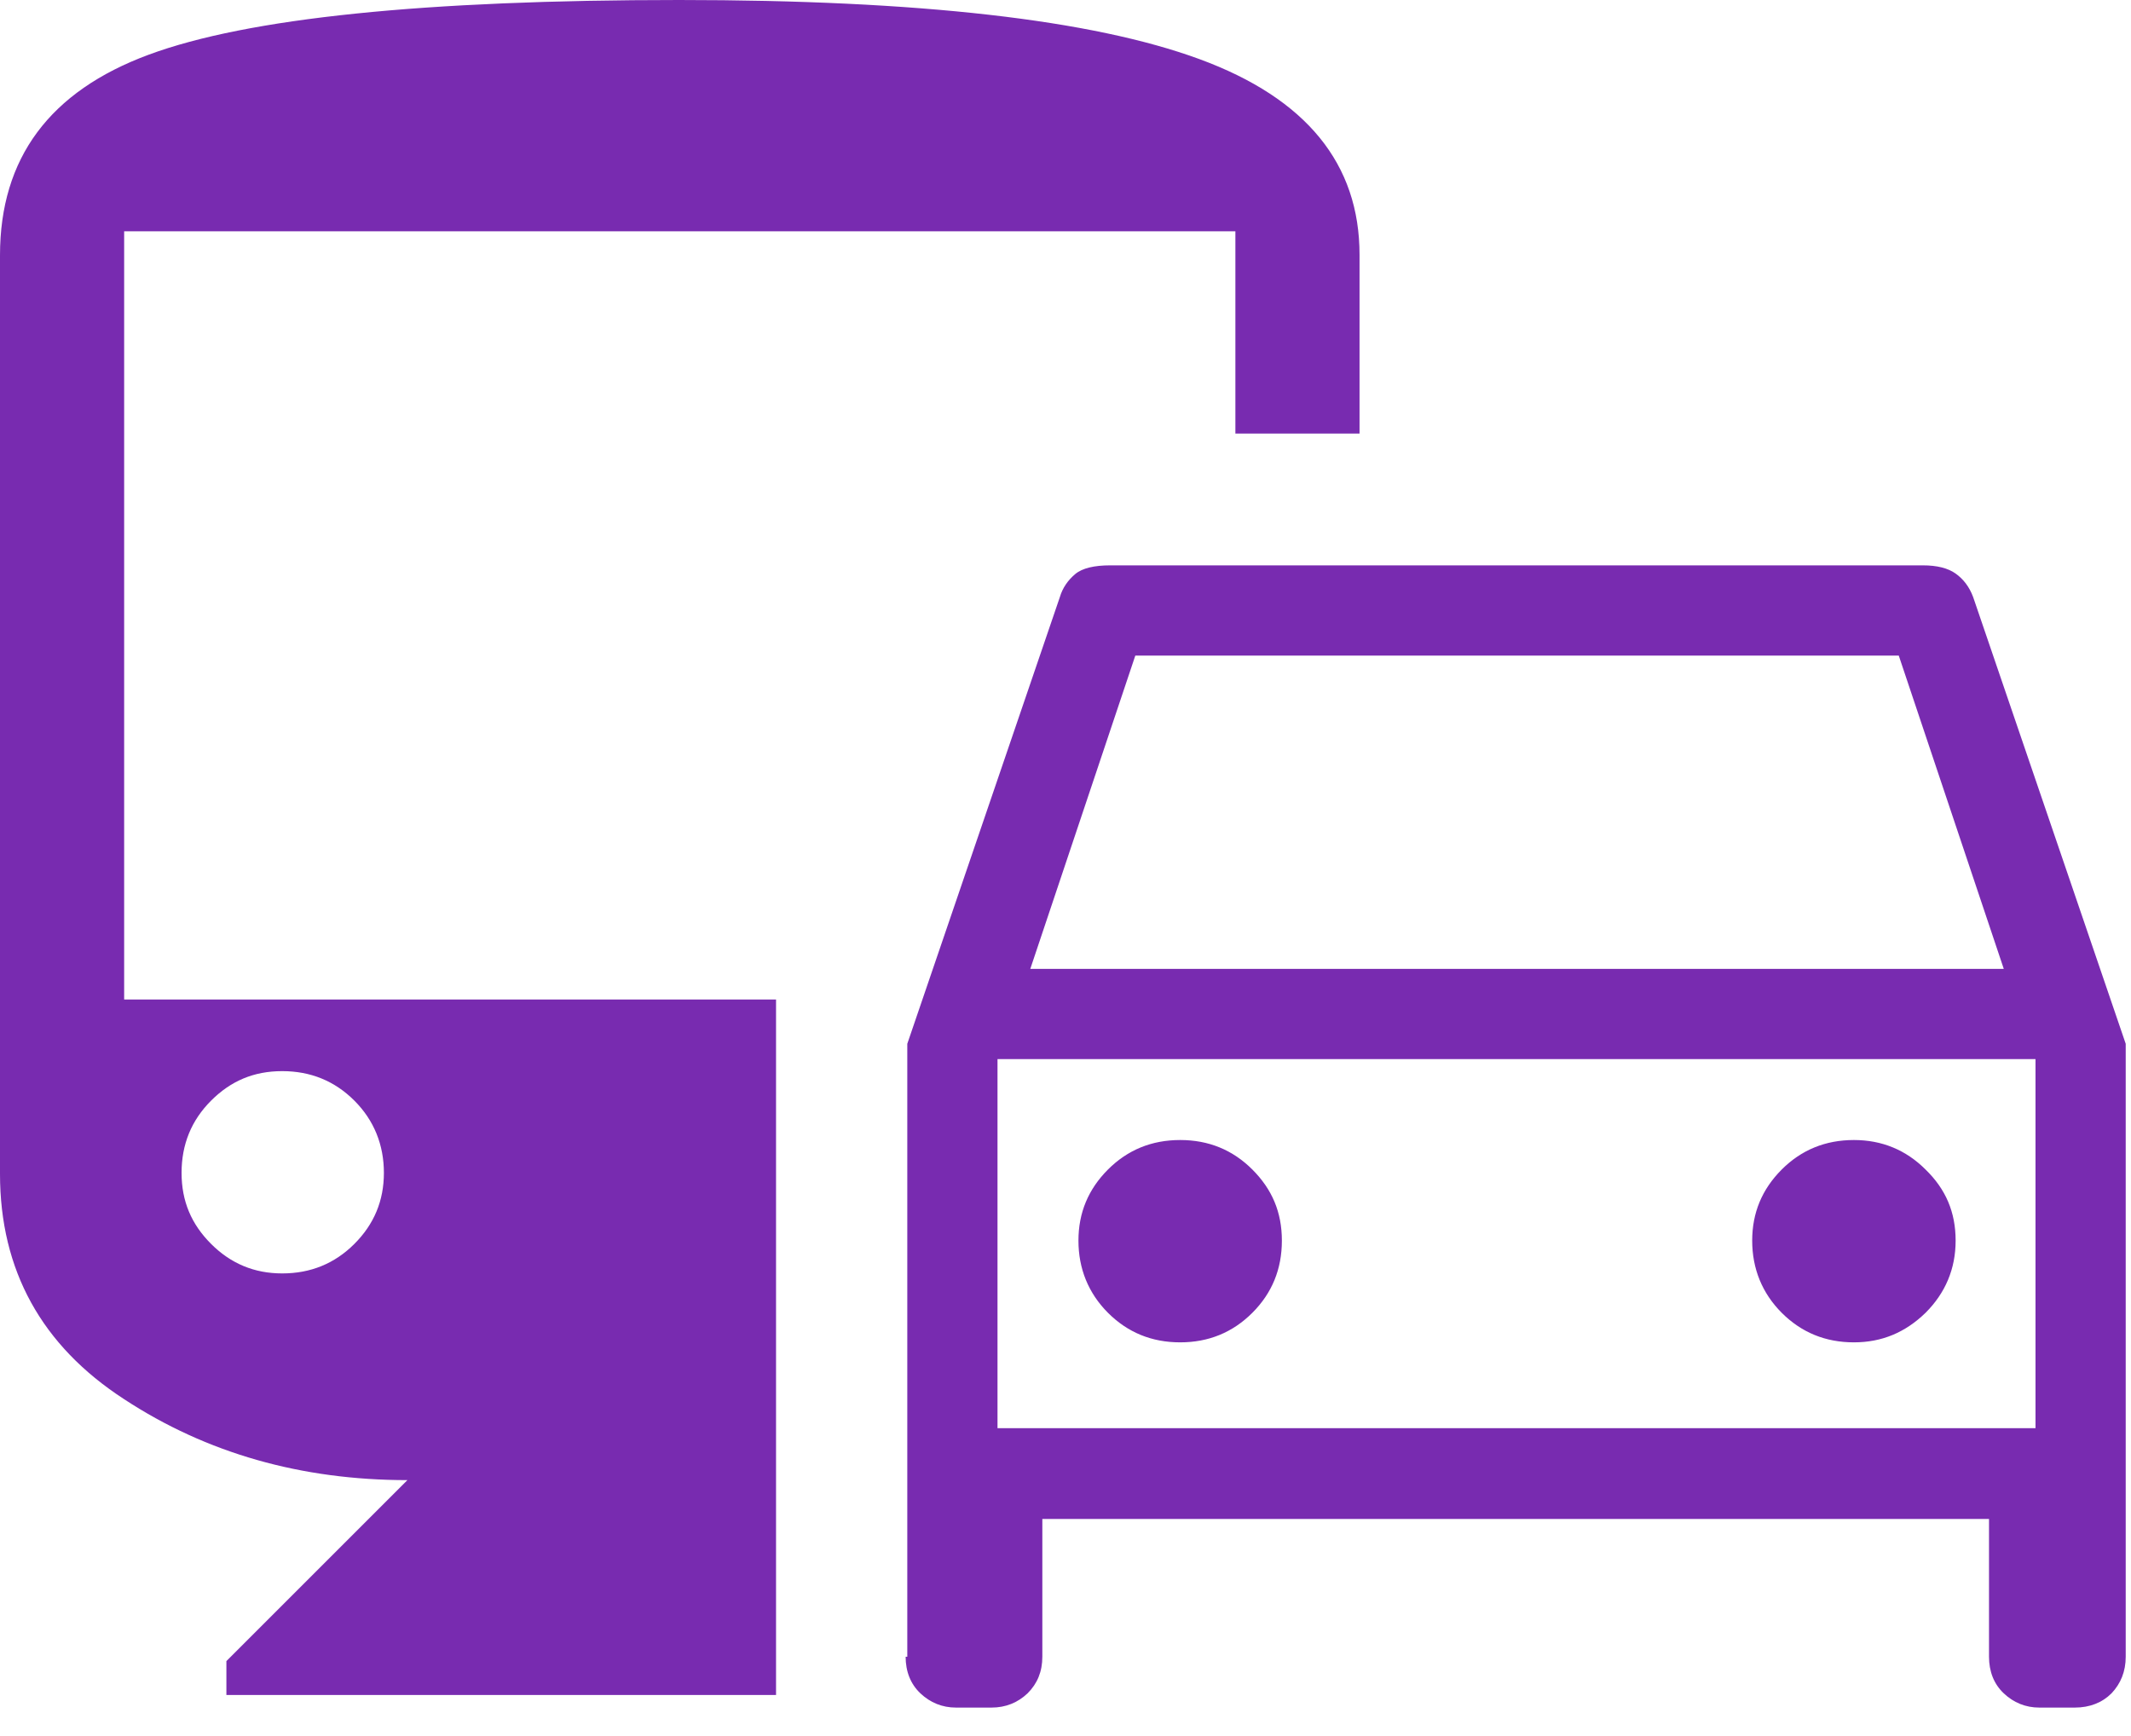<svg width="54" height="44" viewBox="0 0 54 44" fill="none" xmlns="http://www.w3.org/2000/svg">
<path d="M22.991 41.99V26.455L26.857 15.133C26.926 14.897 27.065 14.703 27.245 14.551C27.425 14.399 27.73 14.329 28.132 14.329H48.725C49.085 14.329 49.362 14.399 49.556 14.537C49.75 14.676 49.903 14.87 50 15.133L53.866 26.455V41.99C53.866 42.364 53.741 42.669 53.506 42.918C53.27 43.154 52.952 43.279 52.577 43.279H51.677C51.33 43.279 51.025 43.154 50.776 42.918C50.526 42.683 50.402 42.364 50.402 41.99V38.498H26.413V41.99C26.413 42.364 26.289 42.669 26.039 42.918C25.79 43.154 25.485 43.279 25.125 43.279H24.224C23.877 43.279 23.573 43.154 23.323 42.918C23.074 42.683 22.949 42.364 22.949 41.99H22.991ZM26.108 24.556H50.776L48.115 16.616H28.769L26.108 24.556ZM29.906 34.022C30.626 34.022 31.236 33.772 31.735 33.273C32.234 32.774 32.483 32.164 32.483 31.444C32.483 30.723 32.234 30.141 31.735 29.642C31.236 29.143 30.626 28.894 29.906 28.894C29.185 28.894 28.575 29.143 28.076 29.642C27.578 30.141 27.328 30.737 27.328 31.444C27.328 32.151 27.578 32.774 28.076 33.273C28.575 33.772 29.185 34.022 29.906 34.022ZM46.979 34.022C47.685 34.022 48.281 33.772 48.794 33.273C49.293 32.774 49.556 32.164 49.556 31.444C49.556 30.723 49.307 30.141 48.794 29.642C48.295 29.143 47.685 28.894 46.979 28.894C46.258 28.894 45.648 29.143 45.149 29.642C44.651 30.141 44.401 30.737 44.401 31.444C44.401 32.151 44.651 32.774 45.149 33.273C45.648 33.772 46.258 34.022 46.979 34.022ZM5.737 42.946V42.101L10.324 37.514C7.636 37.514 5.238 36.835 3.146 35.463C1.053 34.105 0 32.192 0 29.753V6.472C0 4.005 1.261 2.314 3.769 1.386C6.278 0.457 10.754 0 17.212 0C23.282 0 27.674 0.499 30.391 1.497C33.107 2.494 34.451 4.157 34.451 6.458V10.989H31.305V5.862H3.146V25.332H19.665V42.96H5.737V42.946ZM7.151 32.275C7.871 32.275 8.481 32.026 8.98 31.527C9.479 31.028 9.728 30.432 9.728 29.726C9.728 29.019 9.479 28.395 8.98 27.896C8.481 27.397 7.871 27.148 7.151 27.148C6.43 27.148 5.848 27.397 5.349 27.896C4.85 28.395 4.601 29.005 4.601 29.726C4.601 30.446 4.85 31.028 5.349 31.527C5.848 32.026 6.444 32.275 7.151 32.275ZM25.277 36.197H51.58V26.843H25.277V36.197Z" fill="#782BB0"></path>
</svg>
